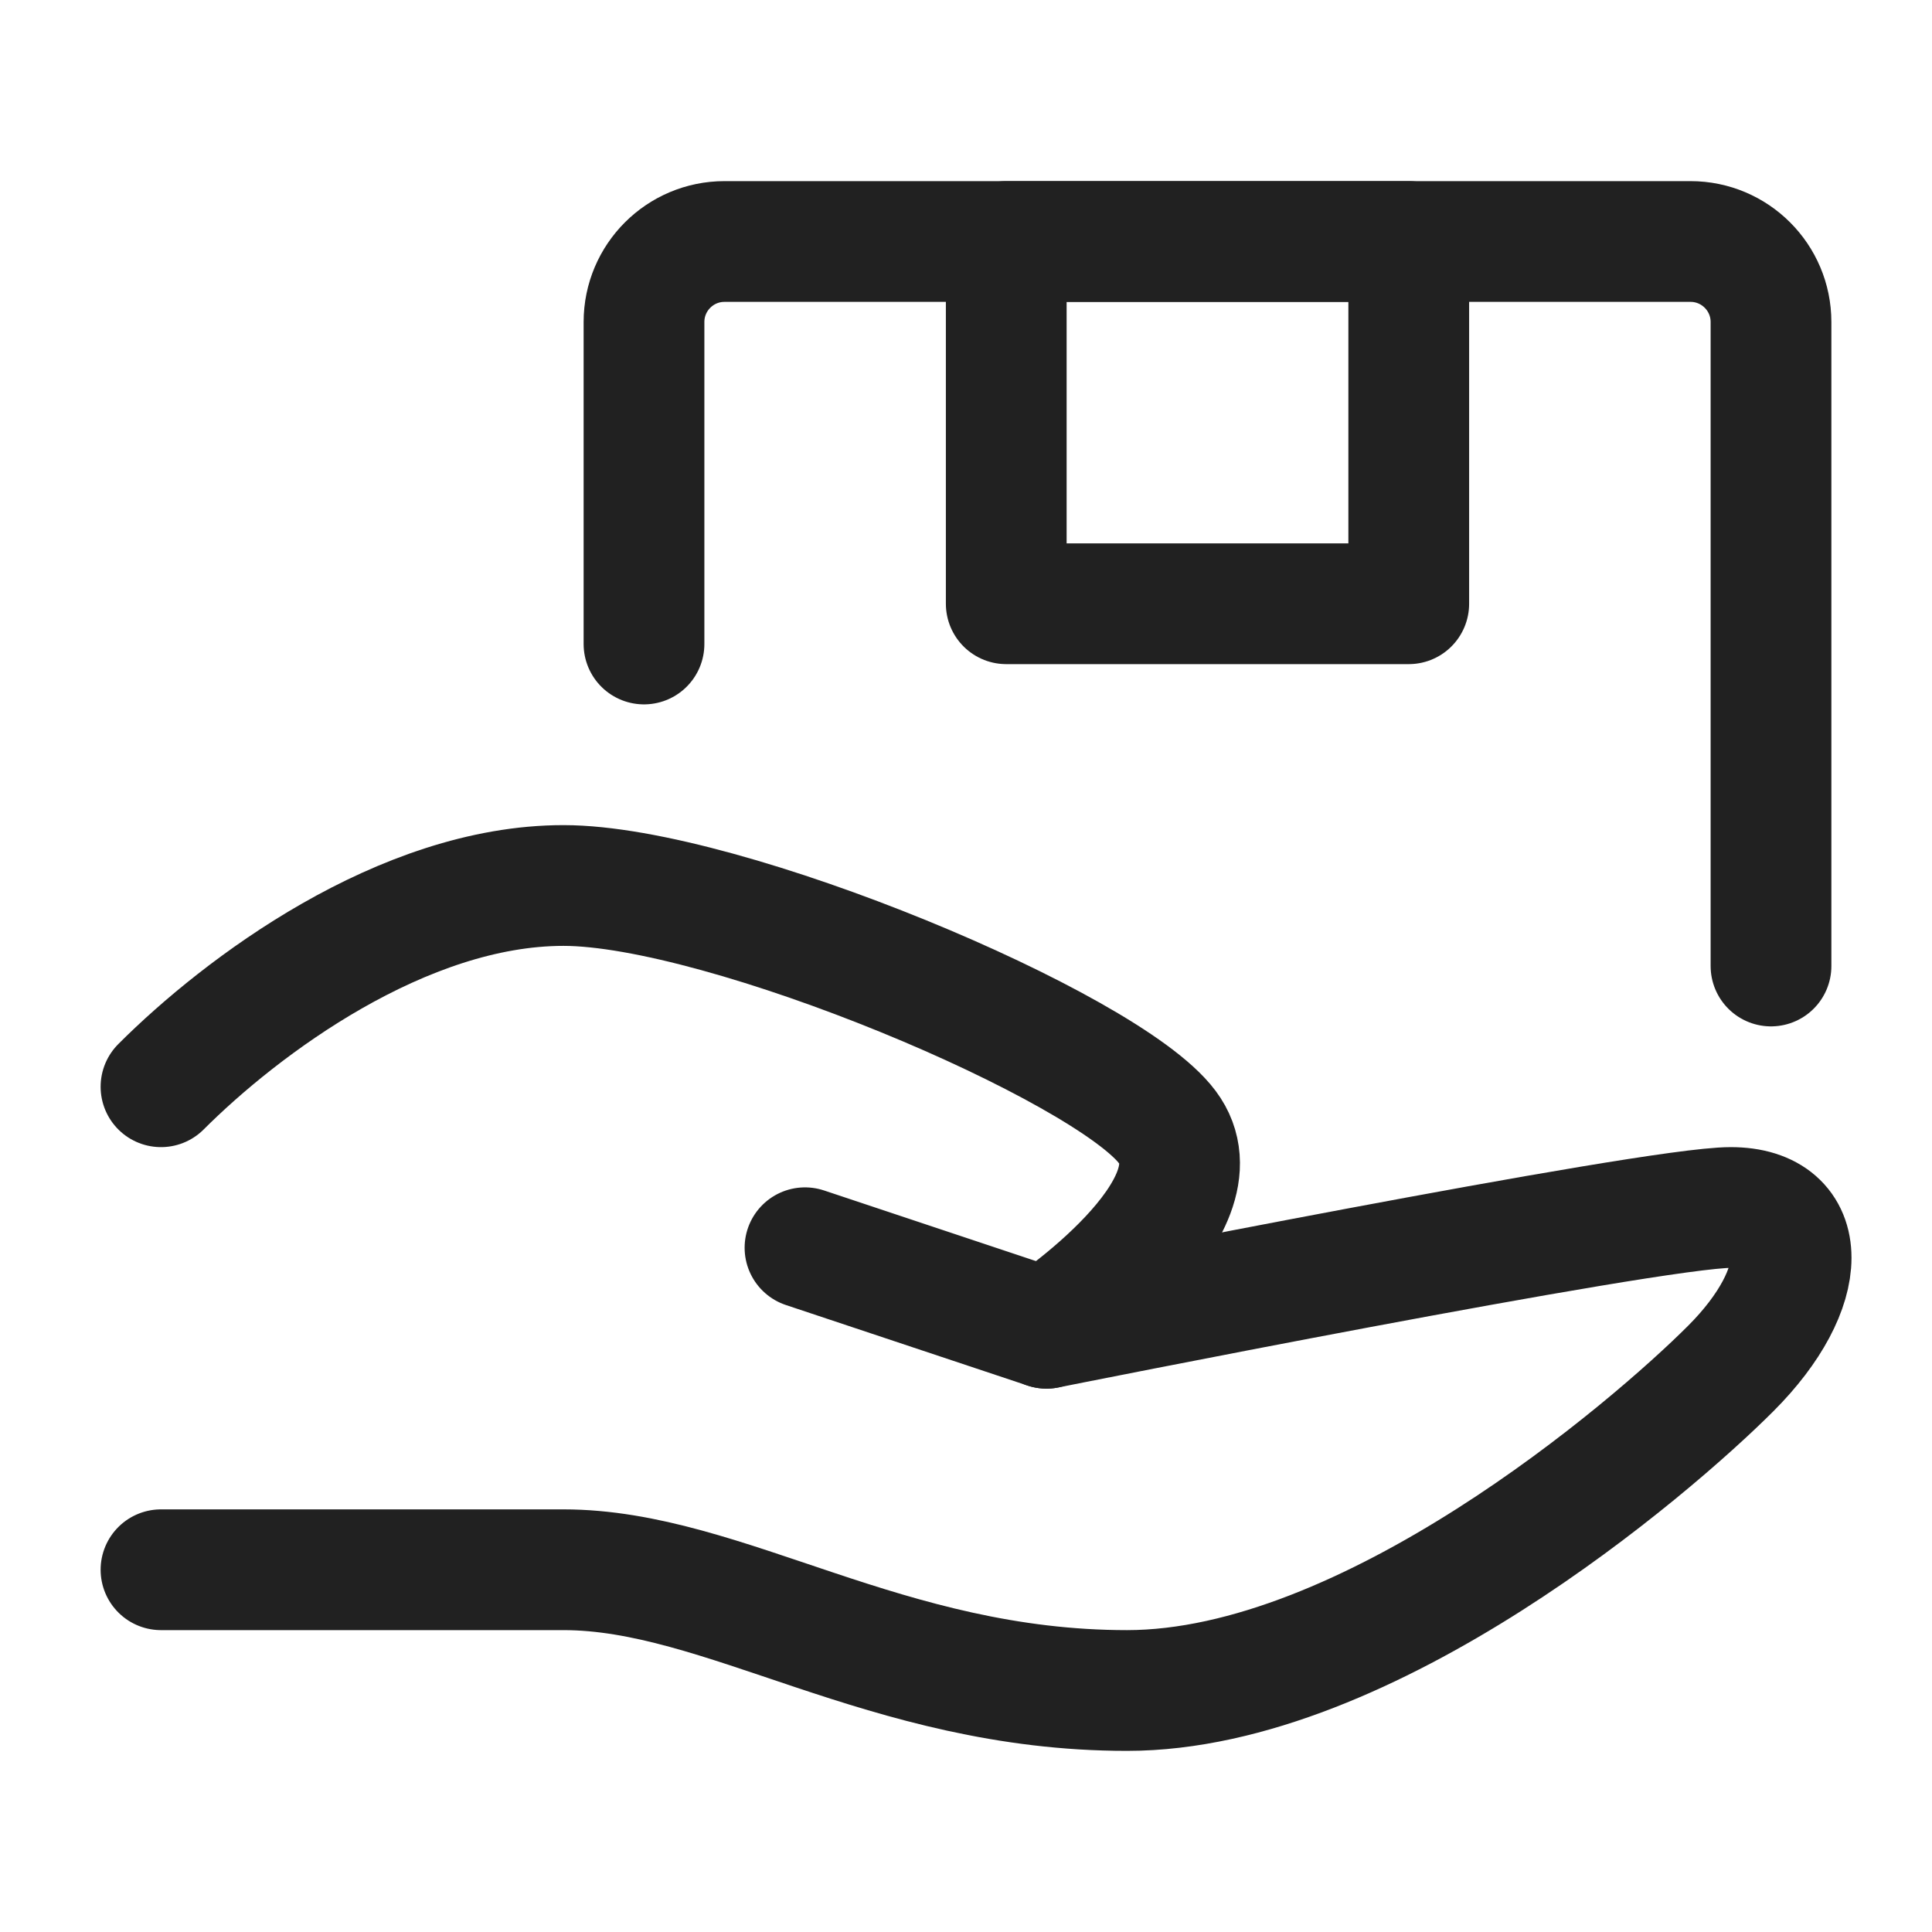 <?xml version="1.0" ?>
<svg width="800px" height="800px" viewBox="0 0 24 24" version="1.1" xmlns="http://www.w3.org/2000/svg" xmlns:xlink="http://www.w3.org/1999/xlink">
<title/>
<g fill="none" fill-rule="evenodd" id="页面-1" stroke="none" stroke-linecap="round" stroke-linejoin="round" stroke-width="1">
<g id="导航图标" stroke="#212121" stroke-width="1.5" transform="translate(-329, -334)">
<g id="服务" transform="translate(329, 334)">
<g id="编组" transform="translate(2, 3)">
<path d="M8,12.5 L11,13.5 C11,13.5 18.5,12 19.5,12 C20.5,12 20.5,13 19.5,14 C18.5,15 15,18 12,18 C9,18 7,16.5 5,16.5 C3,16.5 0,16.5 0,16.5" id="路径"/>
<path d="M0,10.5 C1,9.5 3,8 5,8 C7,8 11.75,10 12.5,11 C13.25,12 11,13.5 11,13.5" id="路径"/>
<path d="M6,5 L6,1 C6,0.448 6.448,0 7,0 L19,0 C19.552,0 20,0.448 20,1 L20,9" id="路径"/>
<rect height="4.5" id="矩形" width="5" x="10.5" y="0"/>
</g>
</g>
</g>
</g>
</svg>